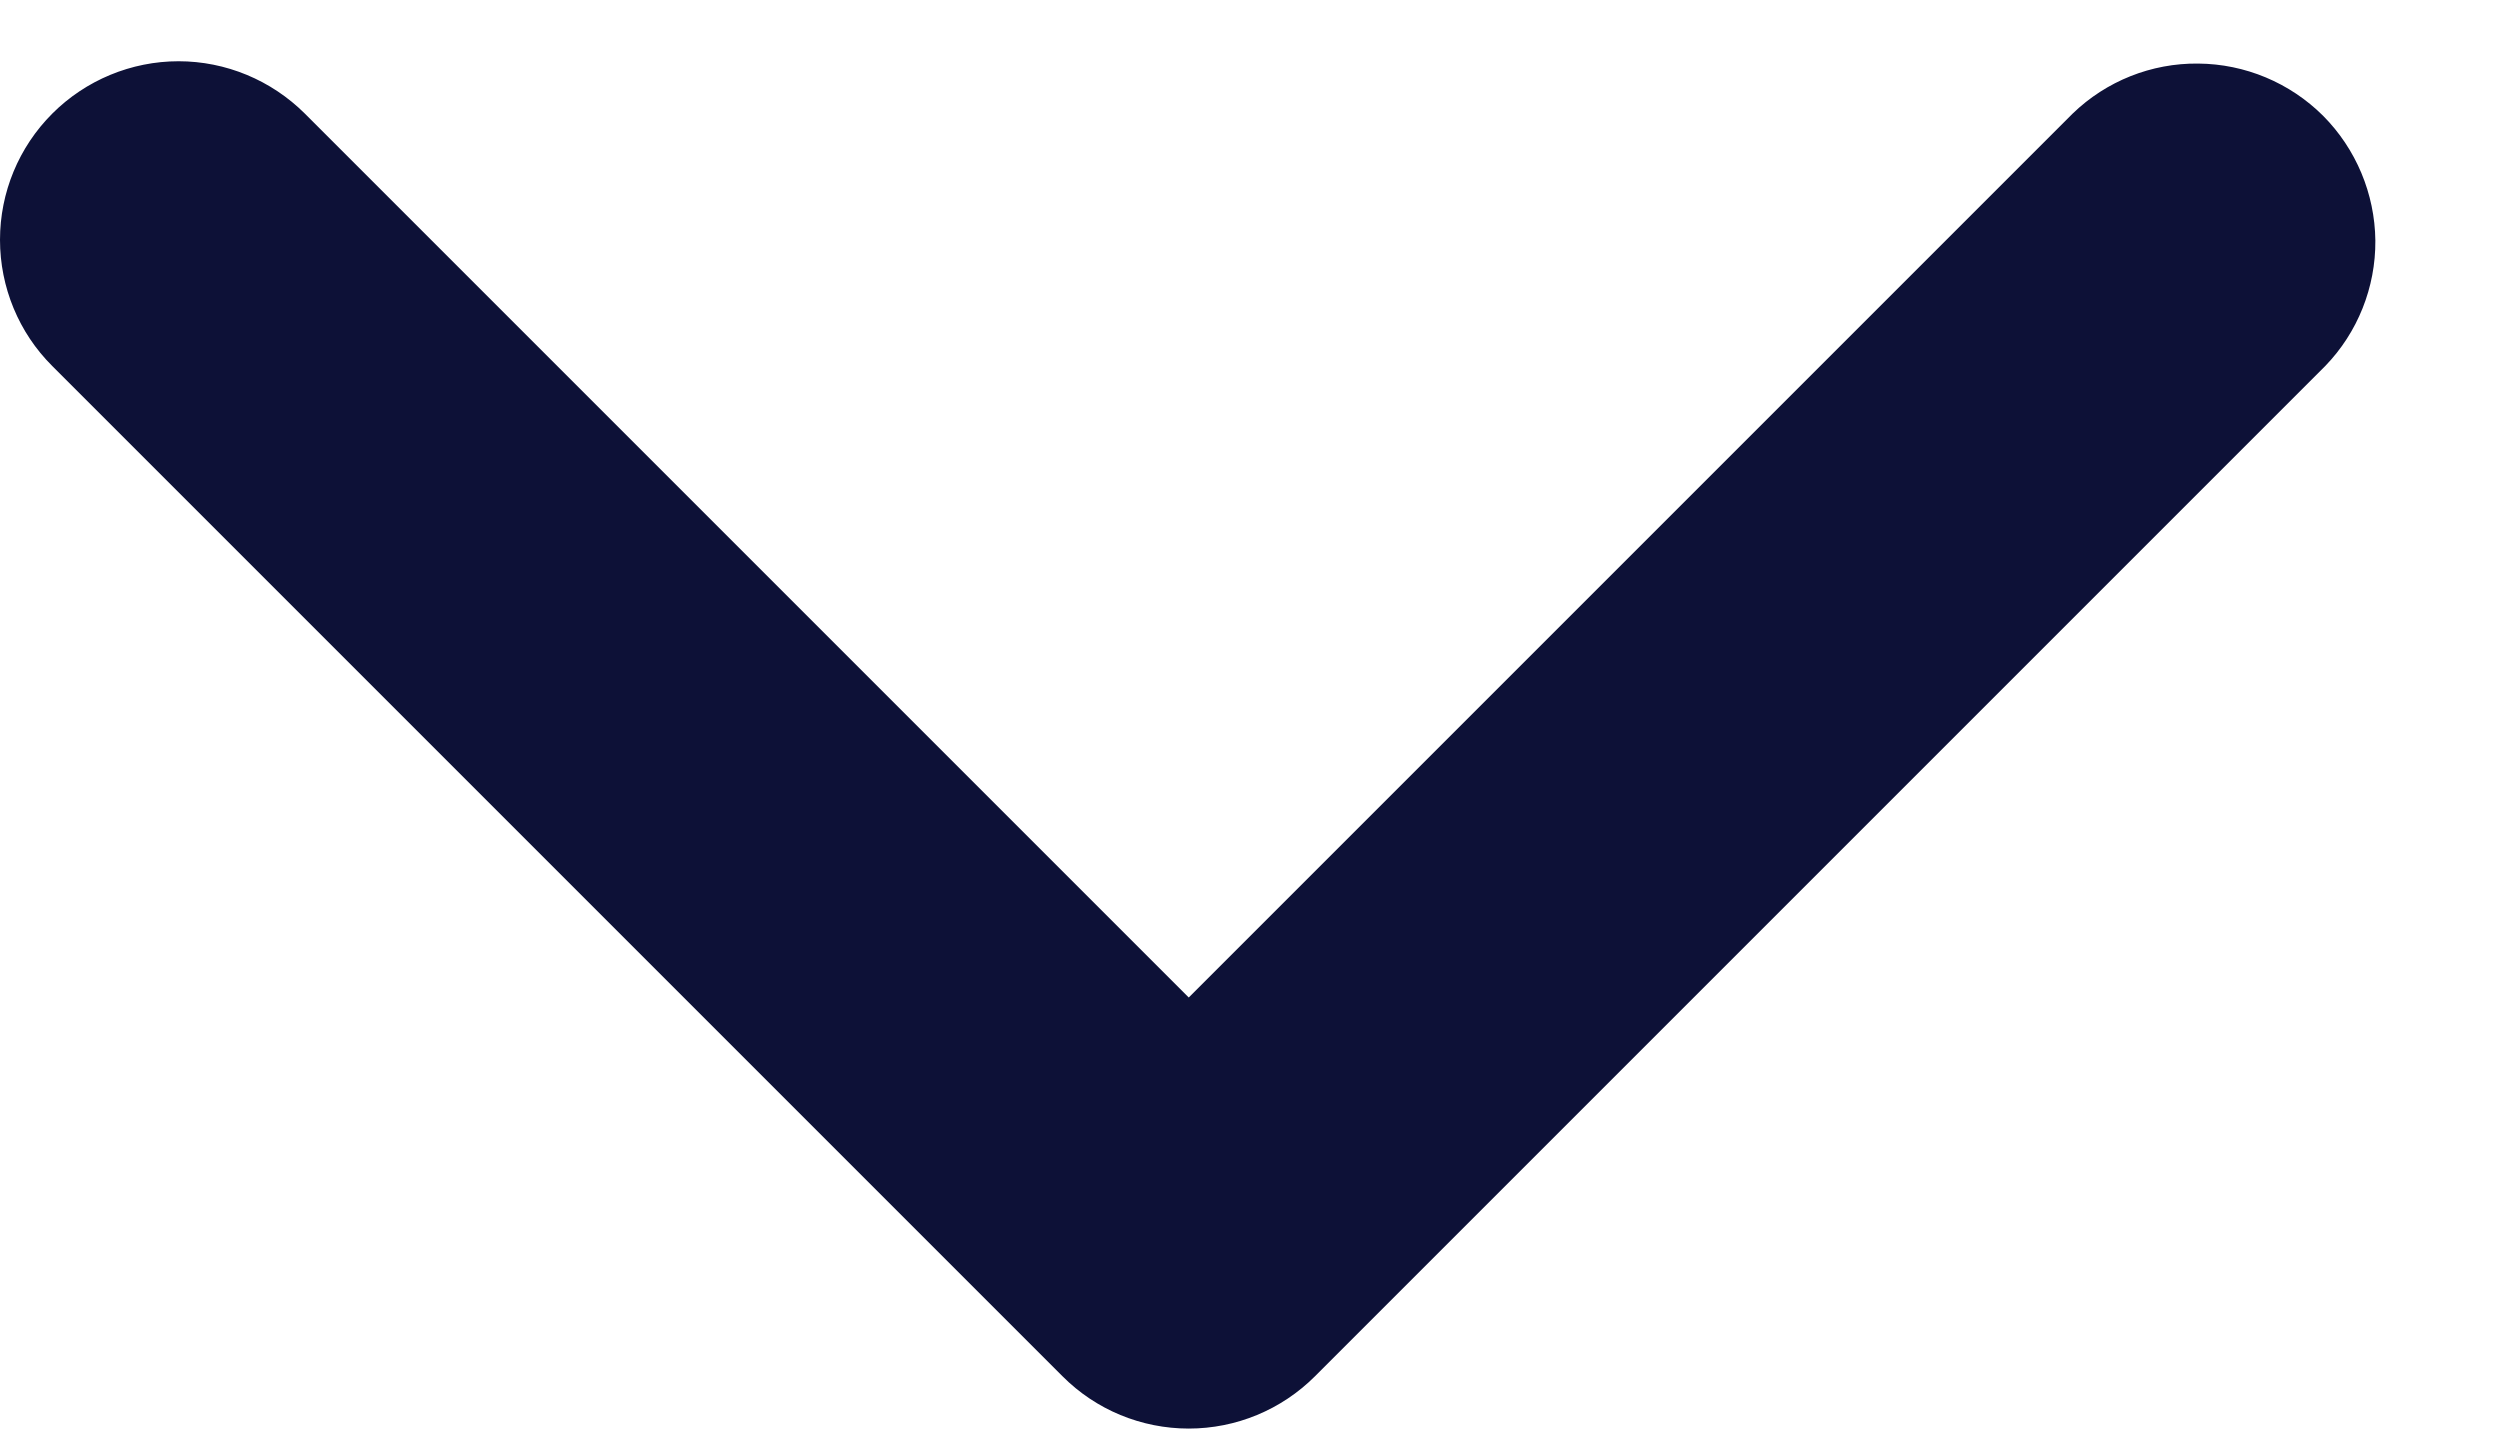 <svg width="14" height="8" viewBox="0 0 14 8" fill="none" xmlns="http://www.w3.org/2000/svg">
<path d="M0.293 0.636C0.48 0.449 0.735 0.343 1 0.343C1.265 0.343 1.519 0.449 1.707 0.636L6.657 5.586L11.607 0.636C11.795 0.454 12.048 0.353 12.31 0.356C12.572 0.358 12.823 0.463 13.009 0.648C13.194 0.834 13.299 1.085 13.302 1.347C13.304 1.609 13.203 1.862 13.021 2.05L7.364 7.707C7.176 7.895 6.922 8 6.657 8C6.392 8 6.137 7.895 5.95 7.707L0.293 2.05C0.105 1.863 0 1.608 0 1.343C0 1.078 0.105 0.824 0.293 0.636Z" fill="#0D1137"/>
</svg>
